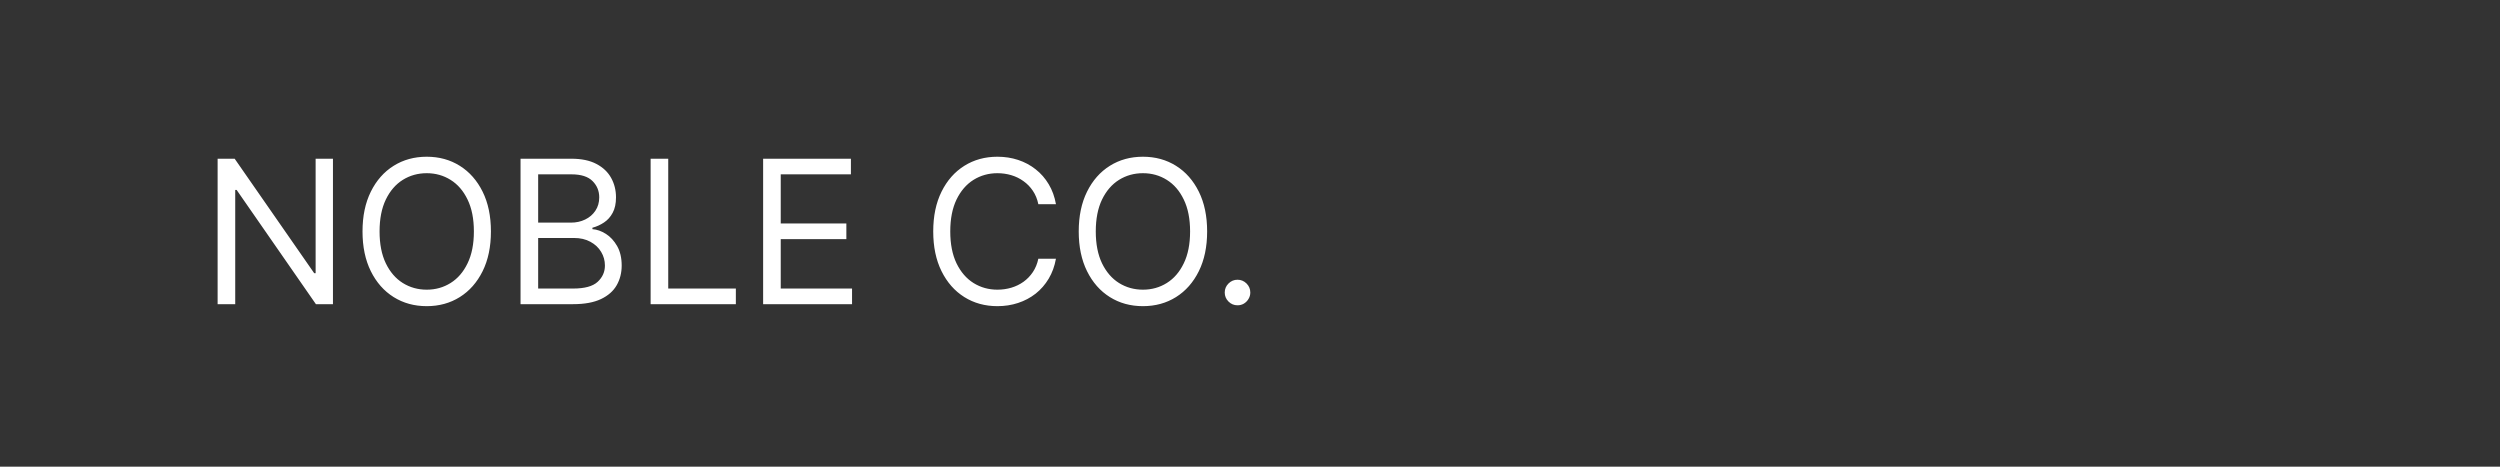 <svg width="300" height="56" viewBox="0 0 300 56" fill="none" xmlns="http://www.w3.org/2000/svg">
<rect x="0" y="0" width="300" height="56" fill="#333333" stroke="none"/>
<path d="M39.955 19.046V36.5H37.909L28.398 22.796H28.227V36.5H26.114V19.046H28.159L37.705 32.784H37.875V19.046H39.955ZM58.911 27.773C58.911 29.614 58.579 31.204 57.914 32.545C57.249 33.886 56.337 34.92 55.178 35.648C54.019 36.375 52.695 36.739 51.207 36.739C49.718 36.739 48.394 36.375 47.235 35.648C46.076 34.92 45.164 33.886 44.499 32.545C43.834 31.204 43.502 29.614 43.502 27.773C43.502 25.932 43.834 24.341 44.499 23C45.164 21.659 46.076 20.625 47.235 19.898C48.394 19.171 49.718 18.807 51.207 18.807C52.695 18.807 54.019 19.171 55.178 19.898C56.337 20.625 57.249 21.659 57.914 23C58.579 24.341 58.911 25.932 58.911 27.773ZM56.866 27.773C56.866 26.261 56.613 24.986 56.107 23.946C55.607 22.906 54.928 22.119 54.07 21.585C53.218 21.051 52.264 20.784 51.207 20.784C50.15 20.784 49.193 21.051 48.334 21.585C47.482 22.119 46.803 22.906 46.298 23.946C45.798 24.986 45.548 26.261 45.548 27.773C45.548 29.284 45.798 30.56 46.298 31.599C46.803 32.639 47.482 33.426 48.334 33.96C49.193 34.494 50.15 34.761 51.207 34.761C52.264 34.761 53.218 34.494 54.07 33.96C54.928 33.426 55.607 32.639 56.107 31.599C56.613 30.56 56.866 29.284 56.866 27.773ZM62.465 36.5V19.046H68.567C69.783 19.046 70.786 19.256 71.576 19.676C72.366 20.091 72.954 20.651 73.34 21.355C73.727 22.054 73.92 22.829 73.92 23.682C73.92 24.432 73.786 25.051 73.519 25.54C73.258 26.028 72.911 26.415 72.479 26.699C72.053 26.983 71.59 27.193 71.09 27.329V27.5C71.624 27.534 72.161 27.722 72.701 28.062C73.241 28.403 73.692 28.892 74.056 29.528C74.42 30.165 74.602 30.943 74.602 31.864C74.602 32.739 74.403 33.526 74.005 34.224C73.607 34.923 72.979 35.477 72.121 35.886C71.263 36.295 70.147 36.5 68.772 36.5H62.465ZM64.579 34.625H68.772C70.153 34.625 71.133 34.358 71.712 33.824C72.298 33.284 72.59 32.631 72.59 31.864C72.59 31.273 72.44 30.727 72.138 30.227C71.837 29.722 71.408 29.318 70.852 29.017C70.295 28.71 69.636 28.557 68.874 28.557H64.579V34.625ZM64.579 26.716H68.499C69.136 26.716 69.71 26.591 70.221 26.341C70.738 26.091 71.147 25.739 71.448 25.284C71.755 24.829 71.908 24.296 71.908 23.682C71.908 22.915 71.641 22.264 71.107 21.73C70.573 21.19 69.727 20.921 68.567 20.921H64.579V26.716ZM78.075 36.5V19.046H80.188V34.625H88.302V36.5H78.075ZM91.575 36.5V19.046H102.109V20.921H93.688V26.818H101.563V28.693H93.688V34.625H102.245V36.5H91.575ZM126.714 24.5H124.6C124.475 23.892 124.256 23.358 123.944 22.898C123.637 22.438 123.262 22.051 122.819 21.739C122.381 21.421 121.896 21.182 121.362 21.023C120.827 20.864 120.271 20.784 119.691 20.784C118.634 20.784 117.677 21.051 116.819 21.585C115.967 22.119 115.288 22.906 114.782 23.946C114.282 24.986 114.032 26.261 114.032 27.773C114.032 29.284 114.282 30.56 114.782 31.599C115.288 32.639 115.967 33.426 116.819 33.96C117.677 34.494 118.634 34.761 119.691 34.761C120.271 34.761 120.827 34.682 121.362 34.523C121.896 34.364 122.381 34.128 122.819 33.815C123.262 33.497 123.637 33.108 123.944 32.648C124.256 32.182 124.475 31.648 124.6 31.046H126.714C126.555 31.938 126.265 32.736 125.844 33.44C125.424 34.145 124.901 34.744 124.276 35.239C123.651 35.727 122.95 36.099 122.171 36.355C121.398 36.611 120.572 36.739 119.691 36.739C118.202 36.739 116.879 36.375 115.719 35.648C114.56 34.92 113.648 33.886 112.984 32.545C112.319 31.204 111.987 29.614 111.987 27.773C111.987 25.932 112.319 24.341 112.984 23C113.648 21.659 114.56 20.625 115.719 19.898C116.879 19.171 118.202 18.807 119.691 18.807C120.572 18.807 121.398 18.935 122.171 19.19C122.95 19.446 123.651 19.821 124.276 20.315C124.901 20.804 125.424 21.401 125.844 22.105C126.265 22.804 126.555 23.602 126.714 24.5ZM144.857 27.773C144.857 29.614 144.524 31.204 143.859 32.545C143.195 33.886 142.283 34.92 141.124 35.648C139.964 36.375 138.641 36.739 137.152 36.739C135.663 36.739 134.339 36.375 133.18 35.648C132.021 34.92 131.109 33.886 130.445 32.545C129.78 31.204 129.447 29.614 129.447 27.773C129.447 25.932 129.78 24.341 130.445 23C131.109 21.659 132.021 20.625 133.18 19.898C134.339 19.171 135.663 18.807 137.152 18.807C138.641 18.807 139.964 19.171 141.124 19.898C142.283 20.625 143.195 21.659 143.859 23C144.524 24.341 144.857 25.932 144.857 27.773ZM142.811 27.773C142.811 26.261 142.558 24.986 142.053 23.946C141.553 22.906 140.874 22.119 140.016 21.585C139.163 21.051 138.209 20.784 137.152 20.784C136.095 20.784 135.138 21.051 134.28 21.585C133.428 22.119 132.749 22.906 132.243 23.946C131.743 24.986 131.493 26.261 131.493 27.773C131.493 29.284 131.743 30.56 132.243 31.599C132.749 32.639 133.428 33.426 134.28 33.96C135.138 34.494 136.095 34.761 137.152 34.761C138.209 34.761 139.163 34.494 140.016 33.96C140.874 33.426 141.553 32.639 142.053 31.599C142.558 30.56 142.811 29.284 142.811 27.773ZM148.502 36.636C148.082 36.636 147.721 36.486 147.42 36.185C147.119 35.883 146.968 35.523 146.968 35.102C146.968 34.682 147.119 34.321 147.42 34.02C147.721 33.719 148.082 33.568 148.502 33.568C148.923 33.568 149.283 33.719 149.585 34.02C149.886 34.321 150.036 34.682 150.036 35.102C150.036 35.381 149.965 35.636 149.823 35.869C149.687 36.102 149.502 36.29 149.269 36.432C149.042 36.568 148.786 36.636 148.502 36.636Z" fill="white"/>
</svg>
